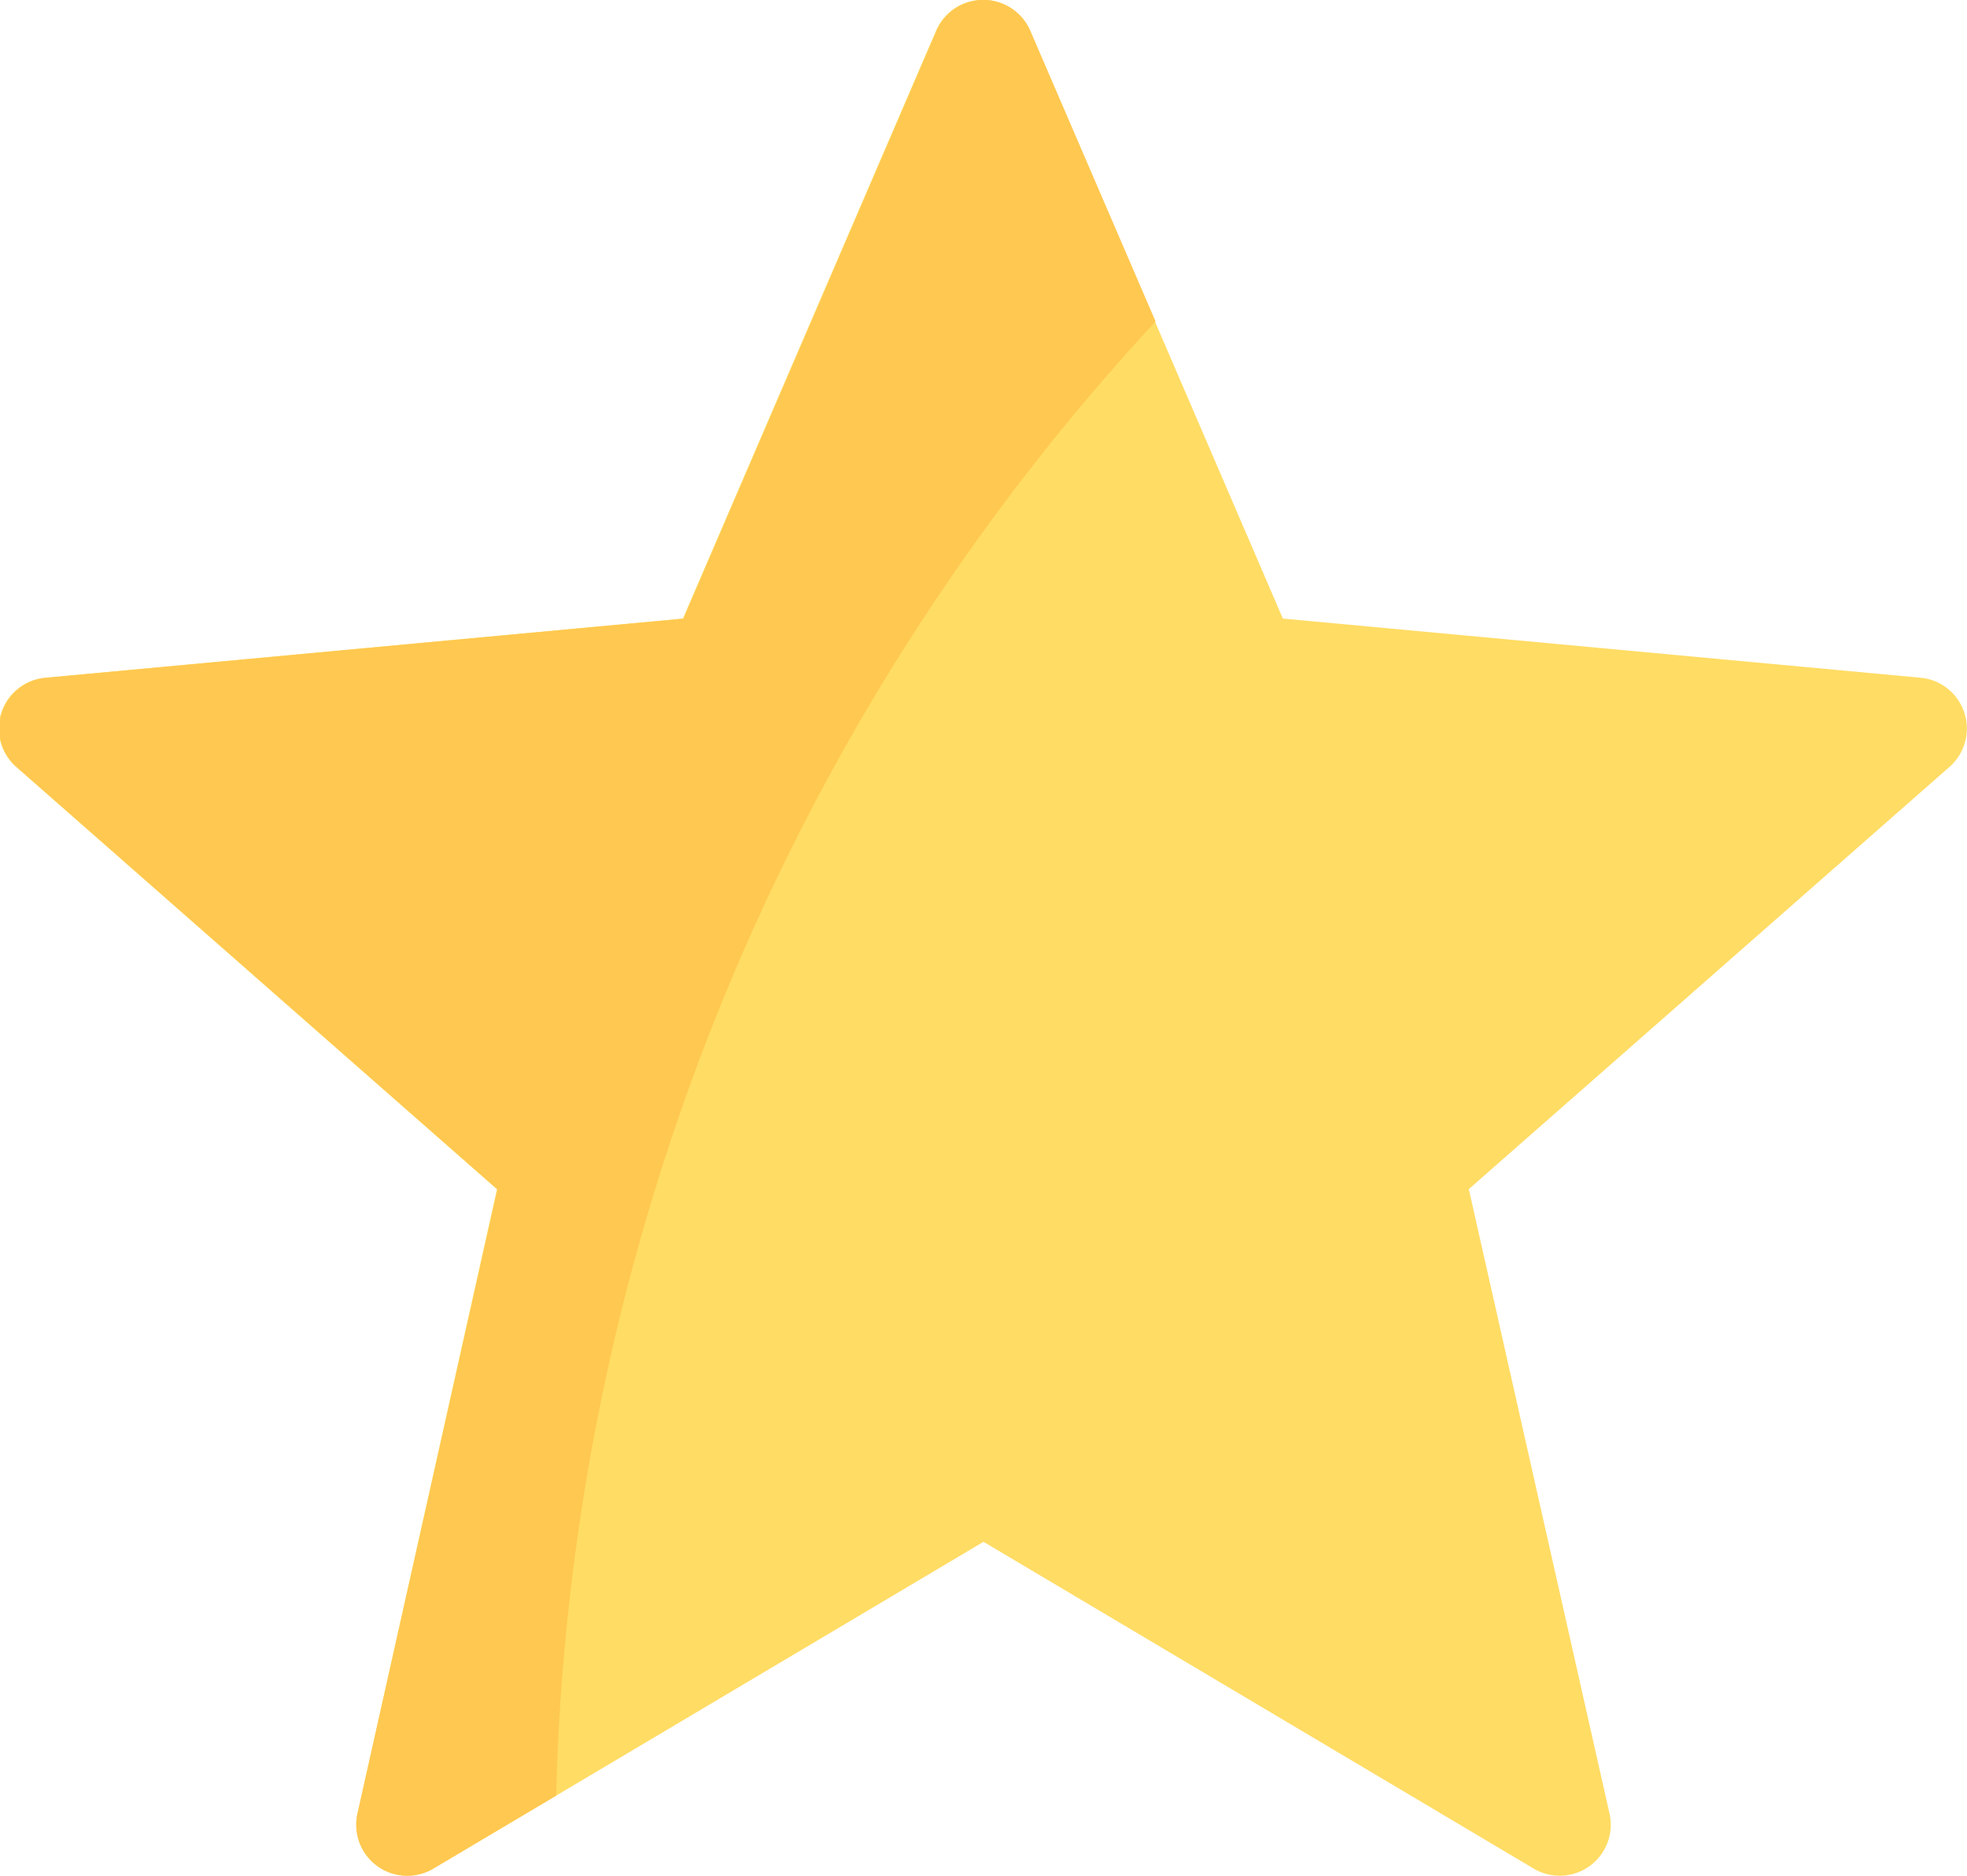 <svg xmlns="http://www.w3.org/2000/svg" width="15.73" height="15" viewBox="0 0 15.73 15">
  <g id="star" transform="translate(-248.135 -248.5)">
    <path id="Path_2196" data-name="Path 2196" d="M263.494,253.919l-5.1-.473-2.024-4.7a.408.408,0,0,0-.75,0l-2.024,4.7-5.1.473a.408.408,0,0,0-.232.713l3.845,3.377L250.994,263a.408.408,0,0,0,.606.441l4.4-2.613,4.4,2.613a.408.408,0,0,0,.606-.441l-1.125-4.992,3.845-3.377A.408.408,0,0,0,263.494,253.919Z" fill="#ffdc64"/>
    <path id="Path_2197" data-name="Path 2197" d="M256.375,248.747a.408.408,0,0,0-.75,0l-2.024,4.7-5.1.473a.408.408,0,0,0-.232.713l3.845,3.377L250.994,263a.408.408,0,0,0,.606.441l.982-.583a18,18,0,0,1,4.794-11.788Z" fill="#ffc850"/>
  </g>
</svg>
